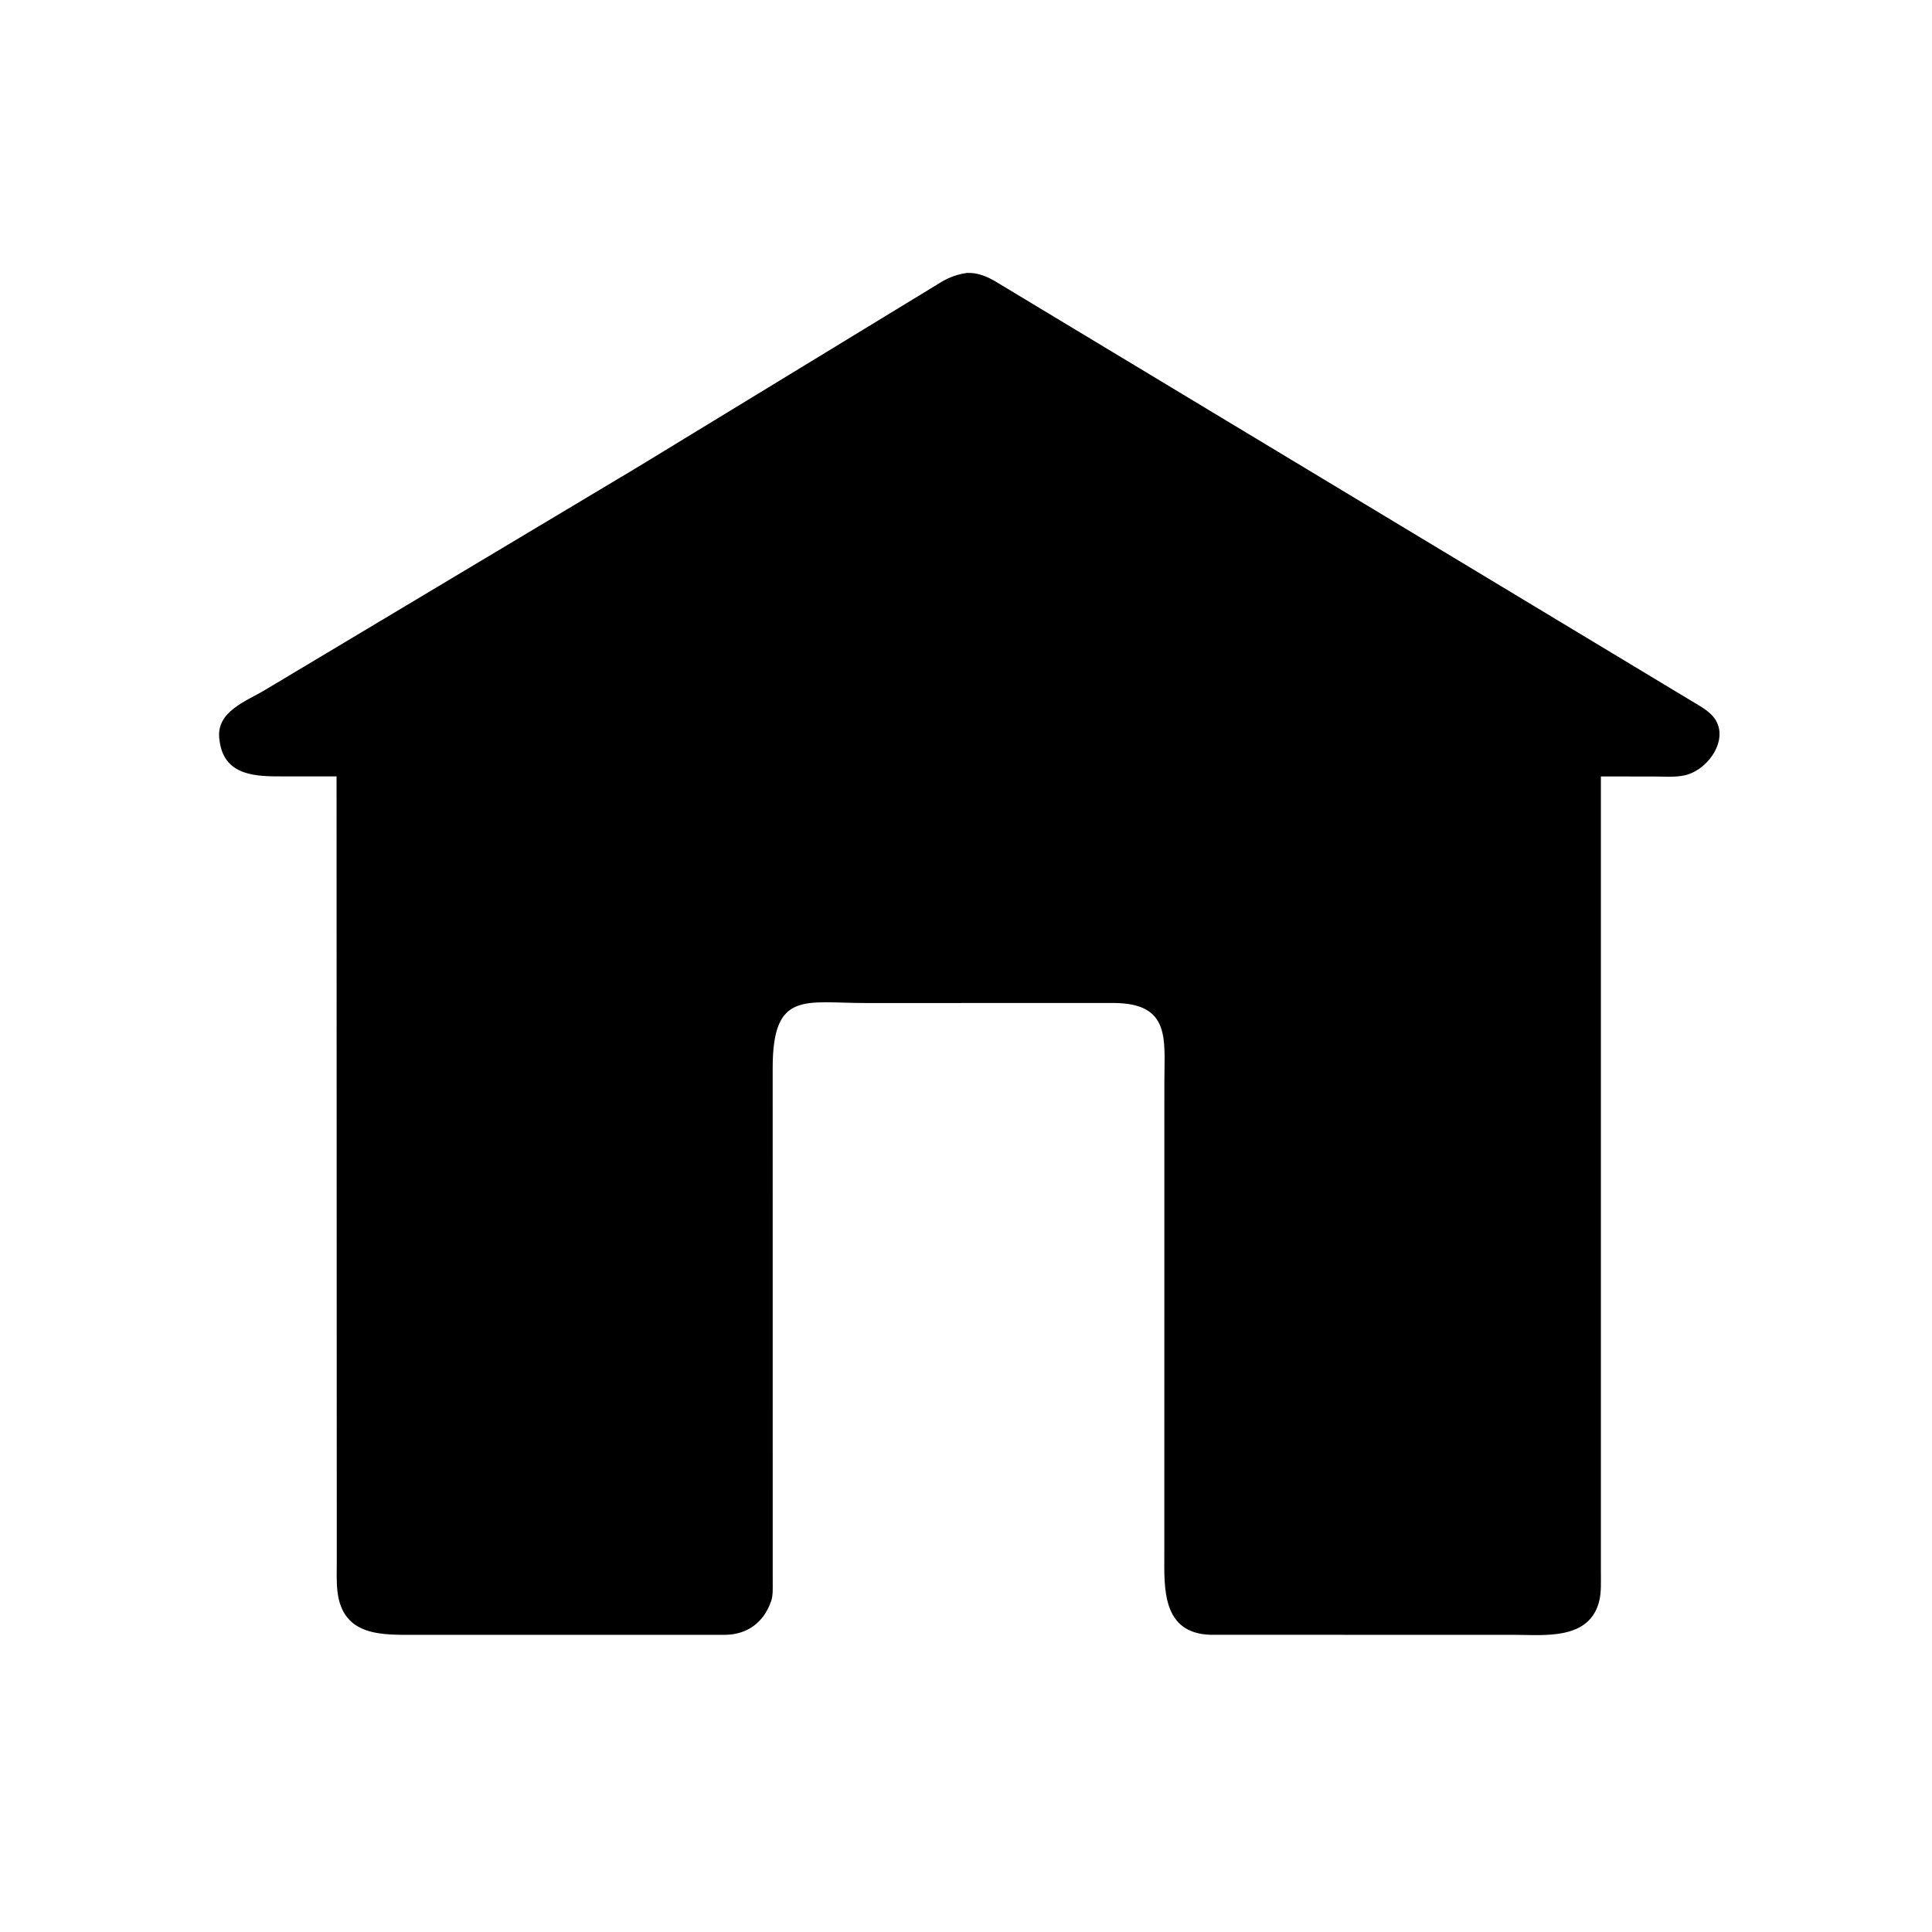 <svg version="1.1" xmlns="http://www.w3.org/2000/svg" style="display: block;" viewBox="0 0 2048 2048" width="640" height="640">
<path transform="translate(0,0)" fill="rgb(0,0,0)" d="M 1030.5 1063.24 L 917.486 1063.25 C 853.323 1063.29 819.083 1049.78 819.073 1131.96 L 819.11 1676.56 C 819.084 1683.28 819.607 1691.26 817.305 1697.65 L 816.86 1698.8 C 809.124 1719.85 792.356 1732.42 769.49 1732.97 L 440.838 1732.99 C 406.034 1732.94 363.049 1735.59 357.657 1686.5 C 356.519 1676.14 357.02 1665.37 357.006 1654.95 L 356.761 822.995 L 299.629 823.009 C 272.711 823.047 238.638 823.048 233.013 787 L 232.558 783.854 C 228.541 754.165 260.941 743.514 281.483 731.064 L 676.056 495.082 L 998.621 298.468 C 1007.27 293.504 1015.25 290.726 1025.08 289.315 C 1035.41 288.85 1045.08 292.553 1053.92 297.572 L 1792.57 742.739 C 1799.58 746.939 1807.24 751.104 1813.24 756.695 C 1836.77 778.636 1812.57 815.823 1786.03 821.842 C 1775.6 824.209 1763.42 823.113 1752.7 823.119 L 1697 823.084 L 1697 1666.58 C 1696.97 1676.25 1697.59 1687.25 1695.37 1696.65 C 1685.28 1739.21 1636.46 1732.96 1604.83 1732.98 L 1283.31 1732.95 C 1231.52 1731.45 1234.15 1683.2 1234.22 1647.66 L 1234.29 1146.25 C 1234.28 1101.8 1241.34 1063.3 1180.18 1063.21 L 1030.5 1063.24 z"/>
</svg>